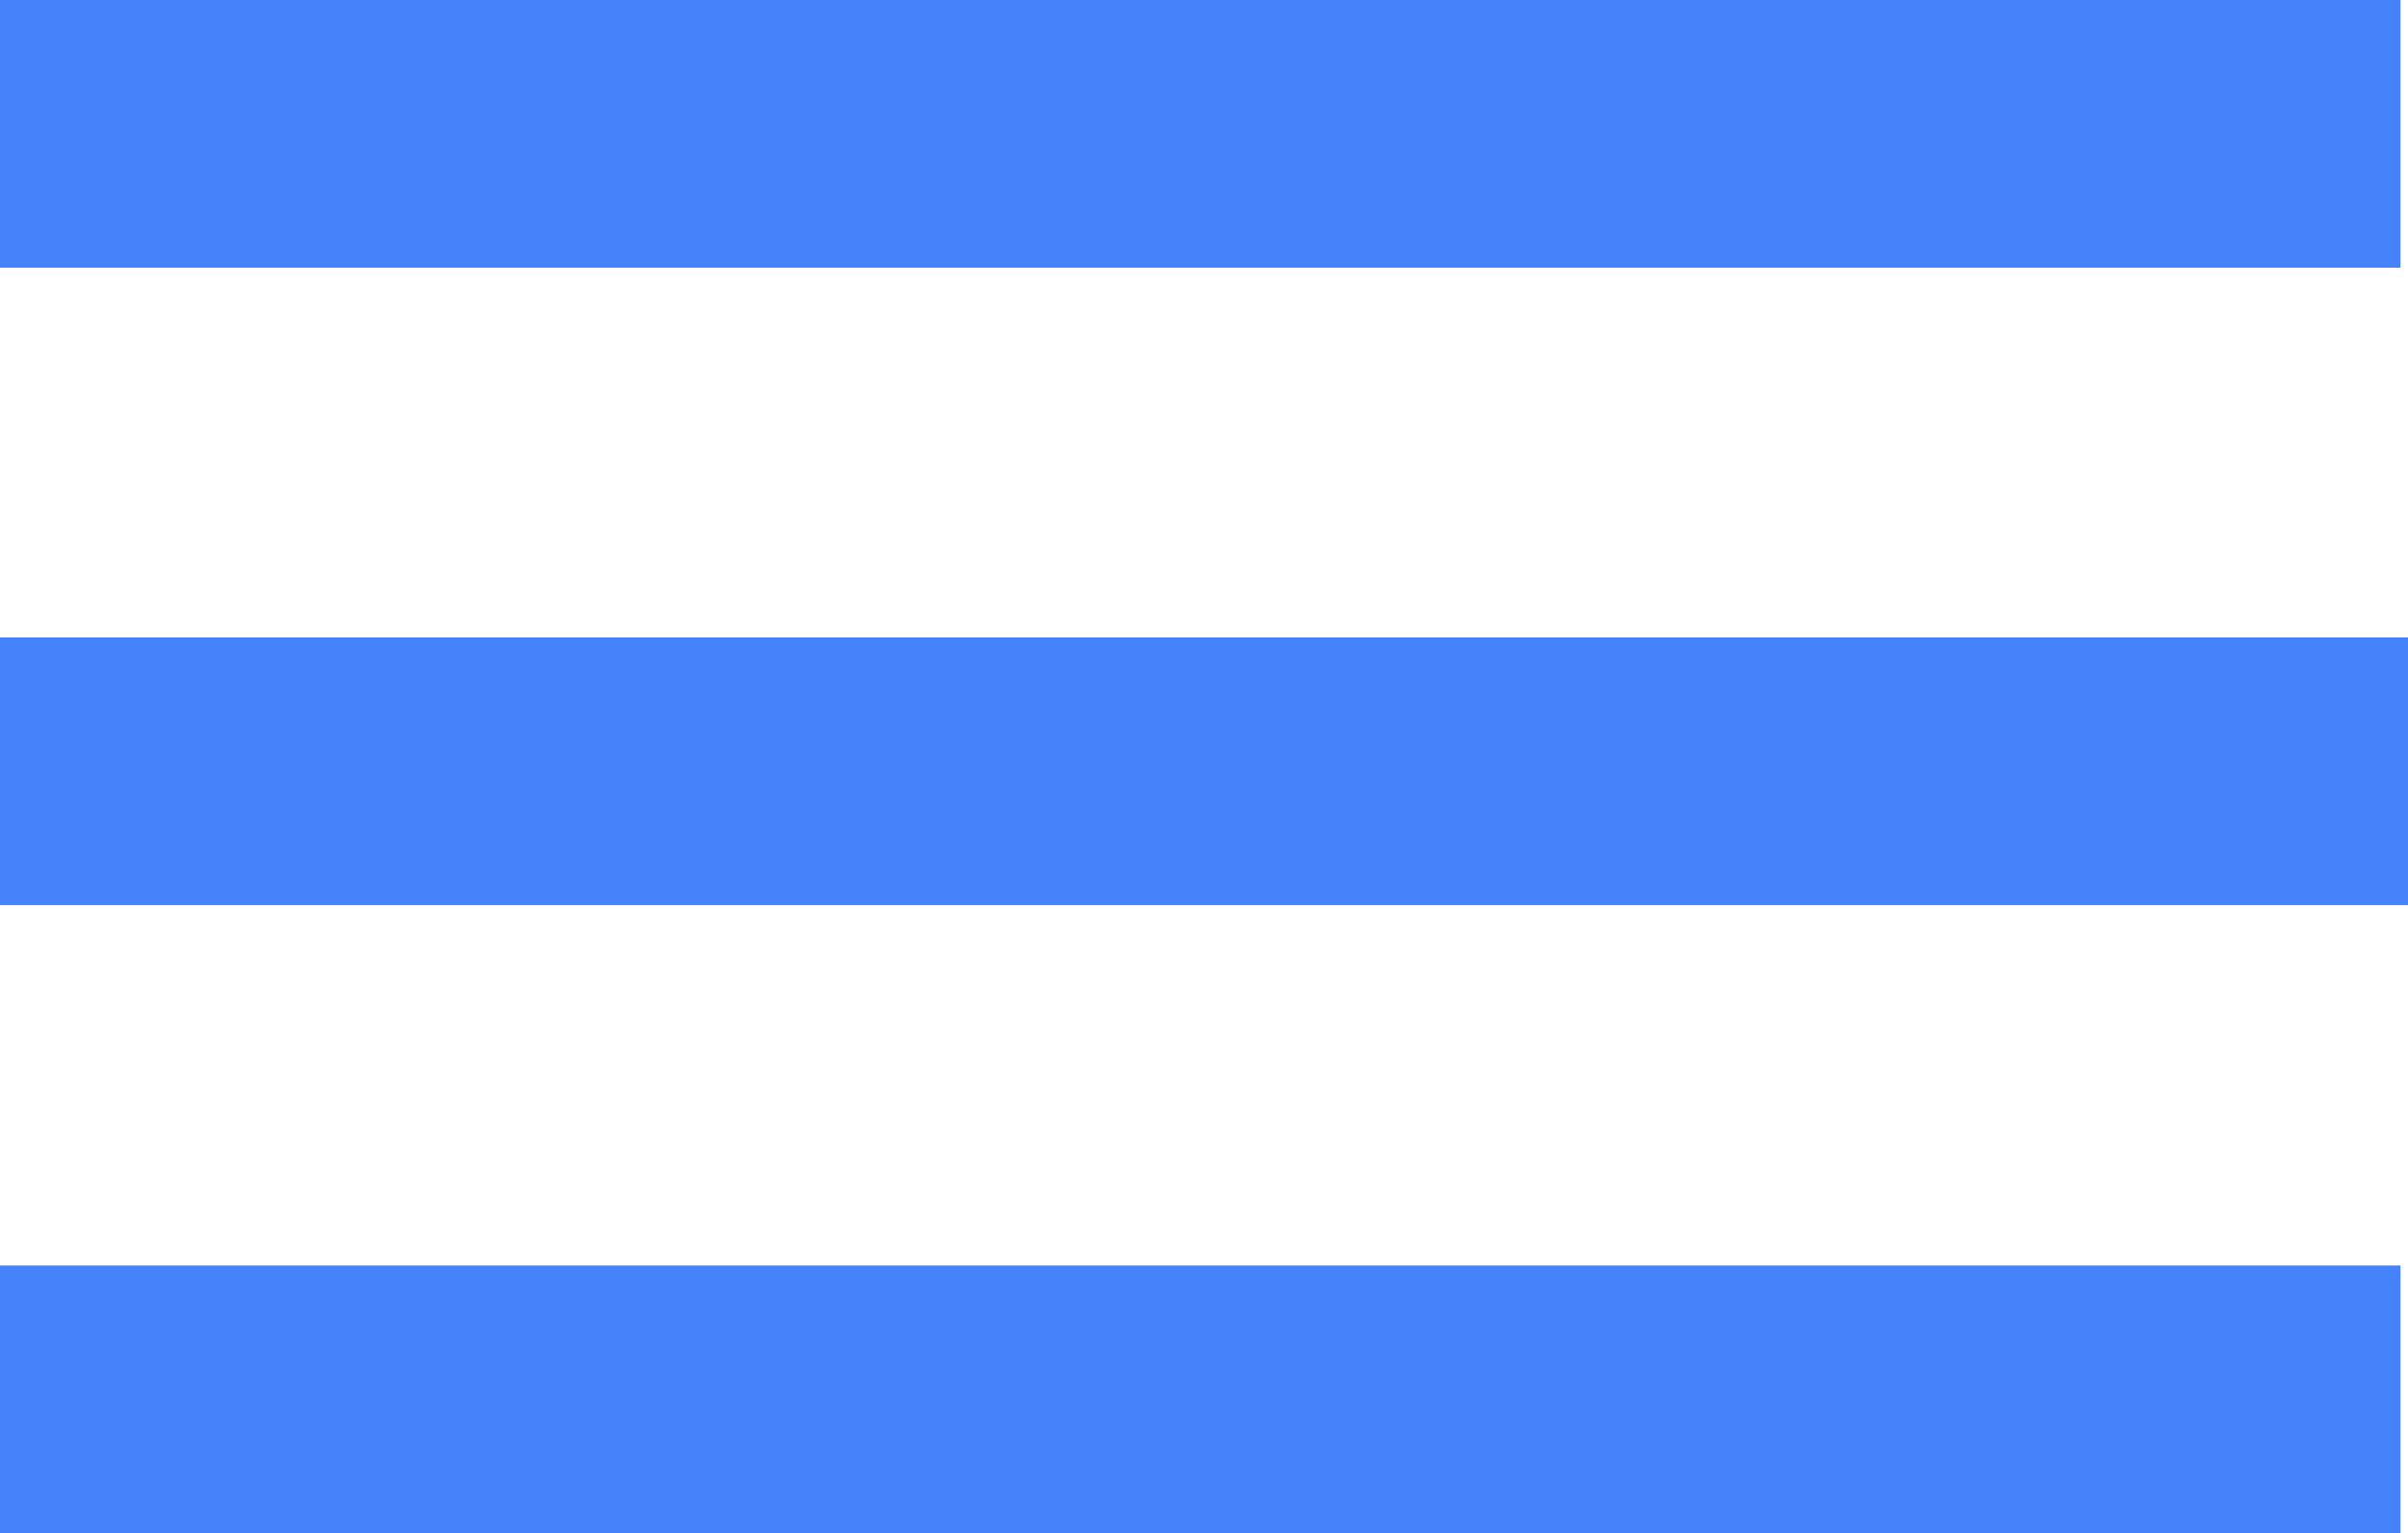 <svg xmlns="http://www.w3.org/2000/svg" width="36.314" height="23.127" viewBox="0 0 36.314 23.127">
  <g id="Group_6113" data-name="Group 6113" transform="translate(-642 -47)">
    <rect id="rectangle" width="36.201" height="4.038" transform="translate(642 47)" fill="#4682f9"/>
    <rect id="rectangle-2" data-name="rectangle" width="36.314" height="4.038" transform="translate(642 56.615)" fill="#4682f9"/>
    <rect id="rectangle-3" data-name="rectangle" width="36.201" height="4.038" transform="translate(642 66.09)" fill="#4682f9"/>
  </g>
</svg>
